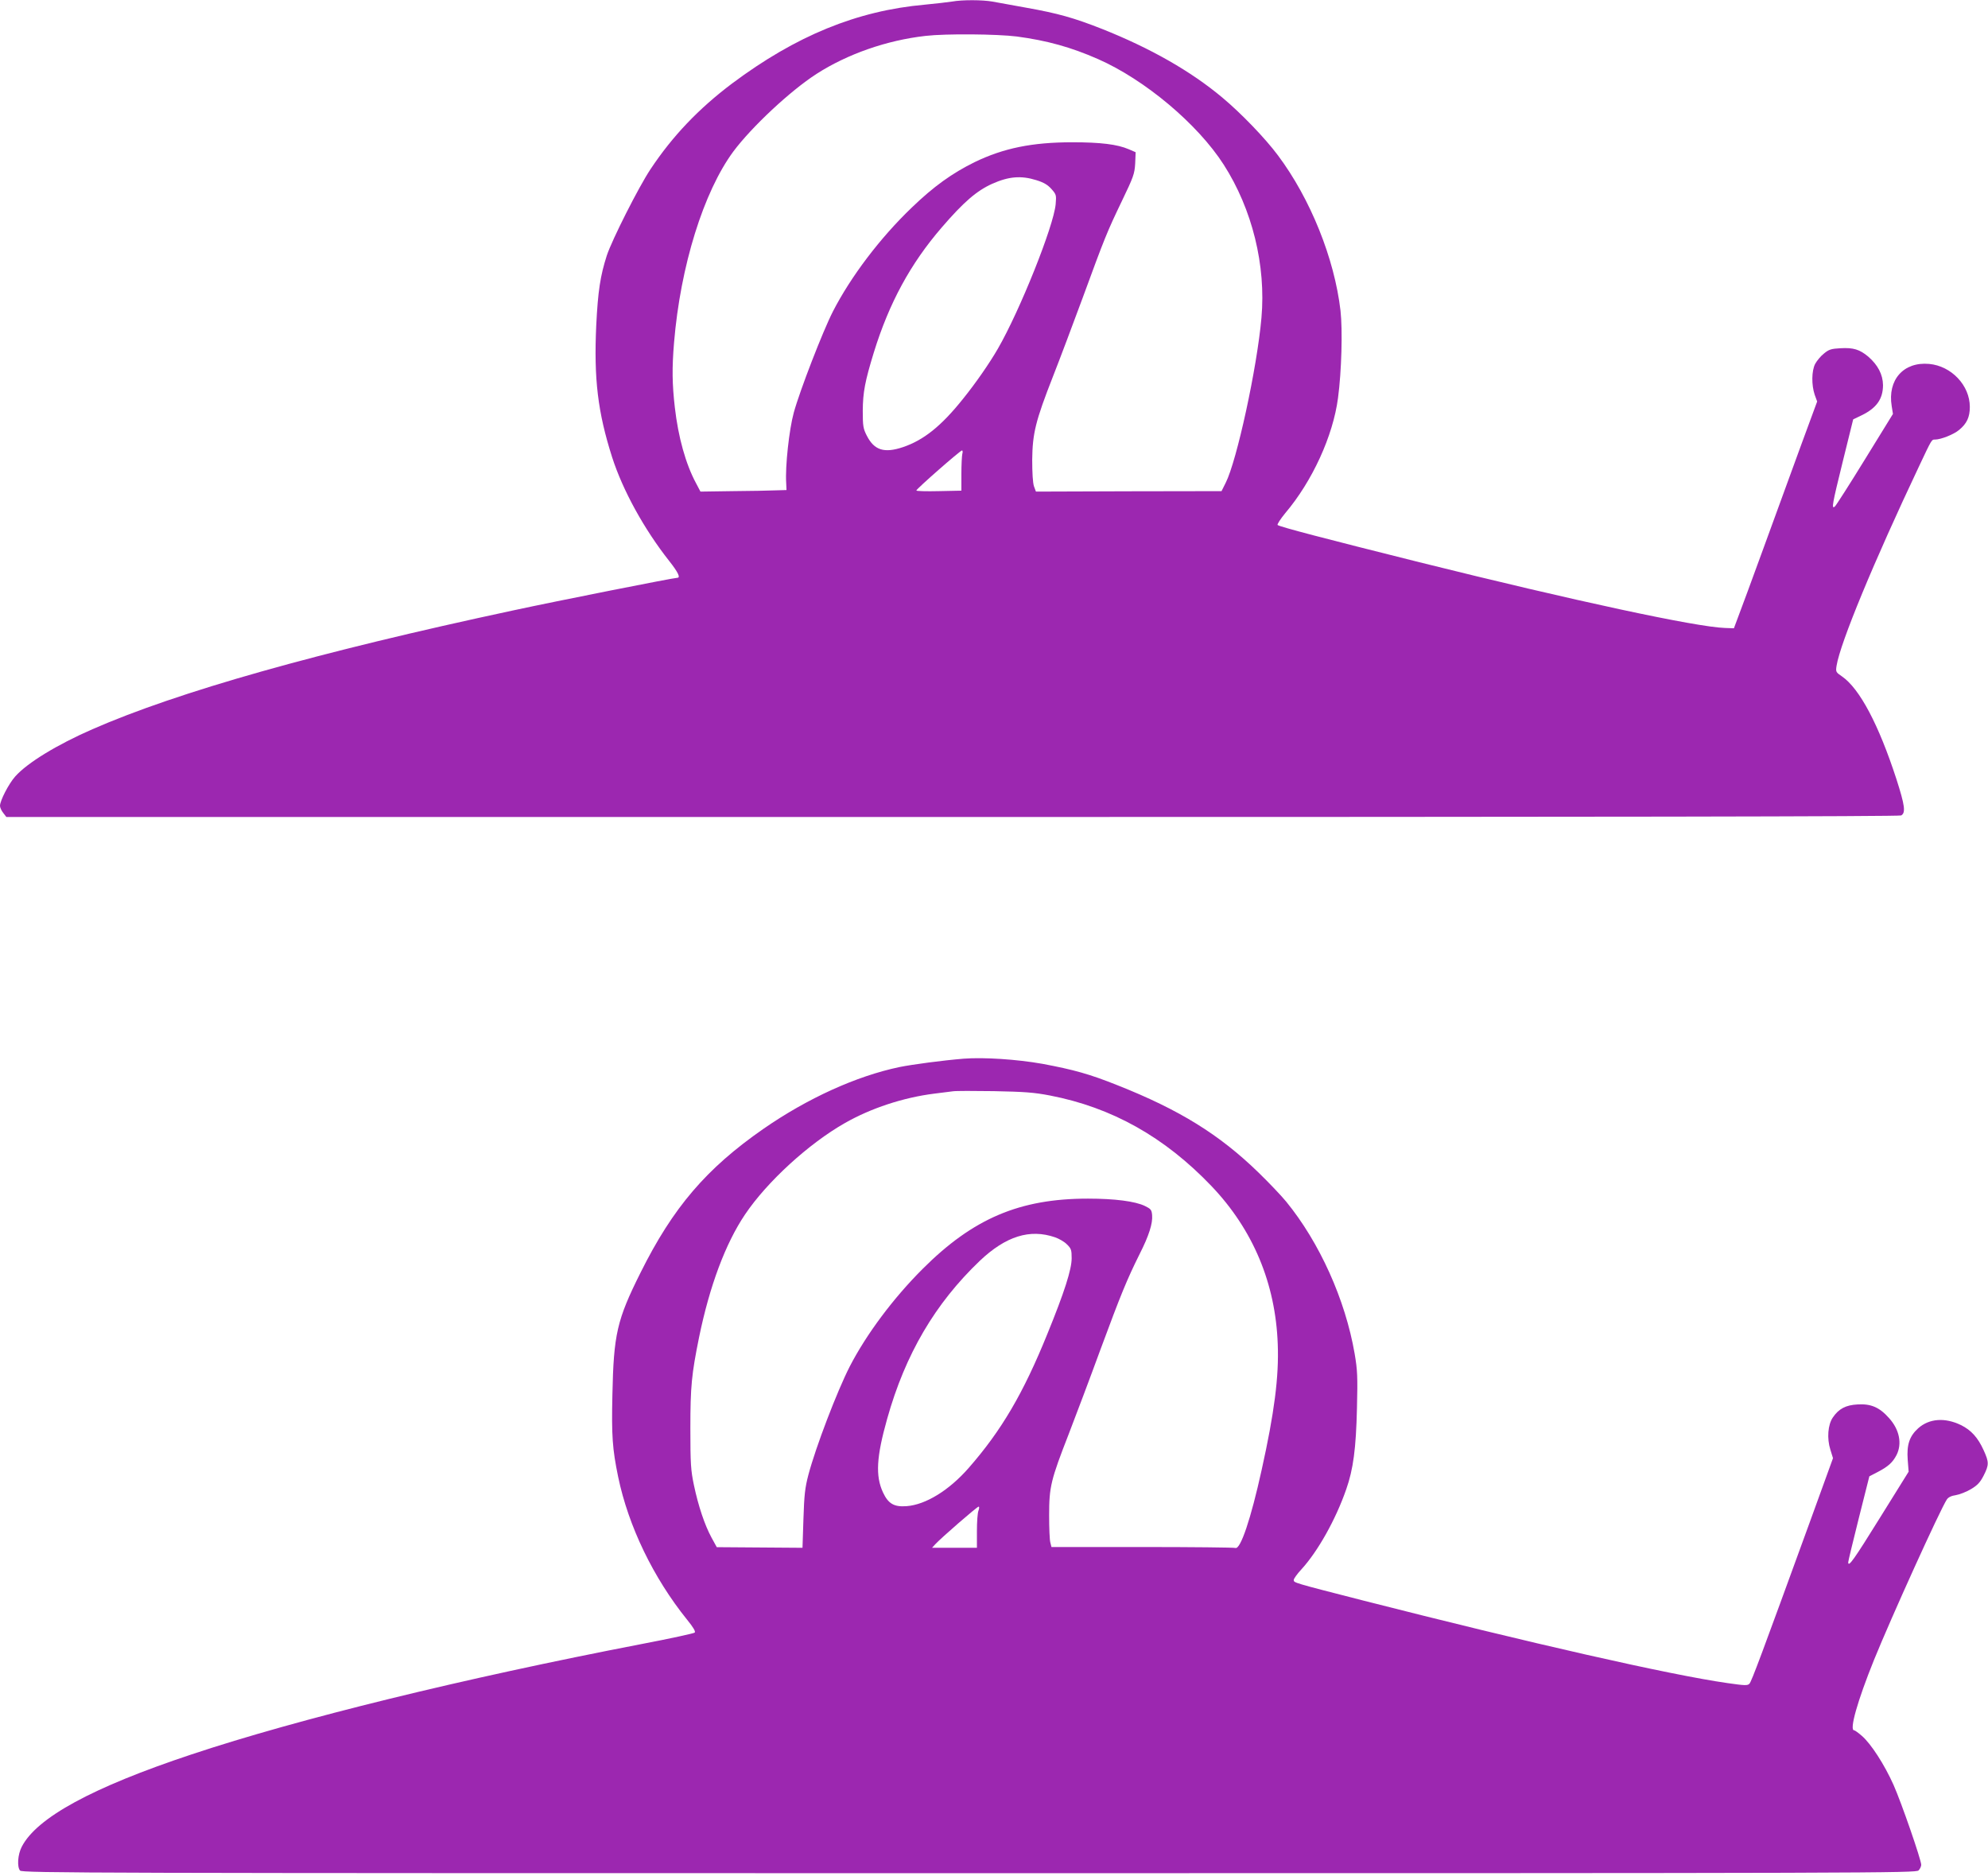 <?xml version="1.0" standalone="no"?>
<!DOCTYPE svg PUBLIC "-//W3C//DTD SVG 20010904//EN"
 "http://www.w3.org/TR/2001/REC-SVG-20010904/DTD/svg10.dtd">
<svg version="1.0" xmlns="http://www.w3.org/2000/svg"
 width="1280pt" height="1208pt" viewBox="0 0 1280 1208"
 preserveAspectRatio="xMidYMid meet">
<g transform="translate(0,1208) scale(0.1,-0.1)"
fill="#9c27b0" stroke="none">
<path d="M6130 12070 c-25 -4 -103 -13 -175 -20 -438 -39 -830 -200 -1242
-508 -215 -162 -383 -338 -525 -552 -76 -114 -248 -455 -281 -555 -42 -131
-57 -229 -68 -449 -16 -346 10 -560 102 -849 69 -215 207 -465 368 -669 57
-72 74 -108 52 -108 -23 0 -770 -148 -1057 -210 -1257 -269 -2159 -524 -2709
-765 -227 -99 -419 -216 -497 -304 -42 -47 -98 -156 -98 -189 0 -11 9 -31 21
-46 l20 -26 6090 0 c4179 0 6096 3 6110 10 30 17 24 64 -31 235 -114 350 -236
581 -350 660 -40 27 -41 30 -35 69 24 148 240 669 532 1286 82 174 80 170 102
170 37 0 121 33 155 62 50 41 69 83 69 148 0 139 -119 264 -262 277 -165 15
-269 -103 -241 -272 l8 -50 -180 -292 c-99 -161 -186 -297 -194 -304 -23 -19
-18 10 52 294 l66 267 52 25 c98 47 140 106 140 196 -1 68 -33 129 -95 183
-55 46 -96 59 -179 54 -59 -3 -75 -8 -106 -34 -21 -16 -46 -47 -57 -67 -23
-45 -24 -135 -3 -198 l16 -44 -105 -285 c-57 -157 -165 -451 -239 -655 -74
-203 -148 -404 -164 -445 l-28 -75 -57 2 c-186 6 -971 175 -1967 423 -612 153
-903 229 -914 240 -4 4 18 38 49 76 174 205 308 497 340 742 23 172 30 437 16
562 -39 336 -194 721 -403 1000 -81 109 -237 271 -358 372 -203 170 -463 318
-775 442 -183 72 -284 100 -485 136 -91 16 -190 34 -221 40 -63 11 -192 12
-259 0z m417 -225 c195 -26 349 -69 522 -145 301 -132 642 -418 810 -680 184
-287 273 -649 243 -986 -28 -321 -159 -922 -230 -1062 l-27 -54 -598 -1 -597
-2 -13 35 c-7 22 -11 85 -11 170 2 170 21 249 134 537 45 114 130 341 190 503
144 393 158 427 253 625 75 156 82 175 86 242 l3 73 -44 19 c-74 32 -183 45
-363 45 -260 0 -444 -38 -630 -128 -144 -71 -263 -156 -403 -291 -205 -196
-394 -446 -509 -670 -65 -127 -213 -509 -252 -651 -30 -109 -56 -347 -49 -454
l2 -45 -69 -2 c-39 -2 -163 -4 -277 -5 l-208 -3 -29 55 c-66 123 -114 295
-136 487 -17 149 -19 252 -5 418 41 492 190 970 382 1230 118 158 366 390 535
499 199 128 453 217 703 245 131 15 459 12 587 -4z m126 -925 c48 -15 73 -30
97 -57 31 -35 32 -39 27 -98 -13 -142 -231 -686 -372 -930 -53 -92 -143 -222
-223 -321 -141 -177 -255 -268 -389 -313 -120 -40 -184 -20 -232 74 -23 45
-26 61 -26 160 1 120 14 189 71 375 99 320 236 572 437 805 142 165 226 237
326 282 106 47 185 54 284 23z m-477 -1762 c-3 -13 -6 -71 -6 -130 l0 -107
-145 -3 c-80 -2 -145 0 -145 4 0 10 283 258 294 258 4 0 6 -10 2 -22z"/>
<path d="M6205 5264 c-135 -11 -330 -37 -414 -54 -277 -58 -592 -201 -876
-398 -367 -255 -582 -506 -791 -926 -152 -304 -173 -397 -181 -786 -6 -265 0
-348 37 -528 66 -318 227 -651 444 -920 39 -48 56 -76 49 -83 -5 -5 -160 -39
-344 -74 -1150 -222 -2207 -481 -2895 -710 -641 -213 -998 -408 -1094 -595
-26 -50 -31 -129 -11 -153 12 -16 448 -17 6111 -17 5894 0 6097 1 6113 18 10
10 17 27 17 36 0 32 -127 399 -178 514 -59 132 -146 266 -204 316 -23 20 -45
36 -50 36 -32 0 21 188 128 453 112 276 425 966 469 1033 9 14 29 24 58 28 24
4 68 21 98 39 42 25 59 44 81 87 35 69 35 86 0 163 -37 82 -81 130 -146 162
-103 50 -205 43 -276 -21 -56 -51 -74 -106 -67 -202 l6 -77 -183 -294 c-169
-272 -206 -325 -206 -289 0 7 31 135 68 283 l68 270 54 28 c67 35 96 61 121
109 37 73 19 164 -48 238 -62 70 -117 93 -202 88 -77 -4 -122 -28 -160 -84
-32 -46 -39 -135 -16 -207 l17 -55 -152 -419 c-306 -840 -372 -1018 -386
-1033 -12 -13 -30 -12 -142 4 -371 53 -1268 257 -2347 532 -453 116 -445 114
-445 132 0 8 22 39 50 69 105 115 220 319 288 515 45 128 63 261 69 523 5 203
3 244 -15 350 -60 348 -226 716 -441 979 -32 39 -112 123 -178 187 -252 245
-509 404 -908 562 -180 72 -281 100 -484 138 -164 29 -376 43 -506 33z m555
-237 c399 -77 738 -267 1040 -583 268 -281 413 -627 427 -1019 8 -209 -22
-441 -104 -810 -69 -313 -136 -513 -169 -501 -8 3 -278 6 -600 6 l-584 0 -7
28 c-5 15 -8 95 -8 177 0 183 11 227 126 522 44 114 137 360 205 546 131 354
170 449 252 614 59 116 85 197 80 250 -3 34 -8 40 -47 59 -63 30 -193 47 -366
47 -439 0 -739 -127 -1065 -453 -189 -189 -361 -419 -469 -628 -82 -161 -219
-519 -266 -697 -22 -84 -27 -129 -32 -285 l-6 -185 -276 2 -276 2 -34 62 c-44
81 -85 204 -113 337 -20 95 -23 136 -23 367 0 269 8 348 56 585 68 331 170
604 296 791 142 211 410 456 642 588 168 96 377 165 577 190 49 6 103 13 119
15 17 3 136 3 265 1 196 -4 256 -8 360 -28z m33 -913 c26 -9 61 -29 77 -46 27
-26 30 -36 30 -89 0 -72 -47 -219 -156 -486 -155 -383 -296 -623 -507 -864
-126 -144 -277 -237 -400 -246 -81 -6 -118 16 -152 89 -49 106 -42 228 27 473
117 417 309 743 597 1018 167 158 322 207 484 151z m-493 -1760 c-6 -14 -10
-73 -10 -132 l0 -107 -144 0 -145 0 22 24 c36 39 268 241 278 241 5 0 4 -12
-1 -26z"/>
</g>
</svg>
